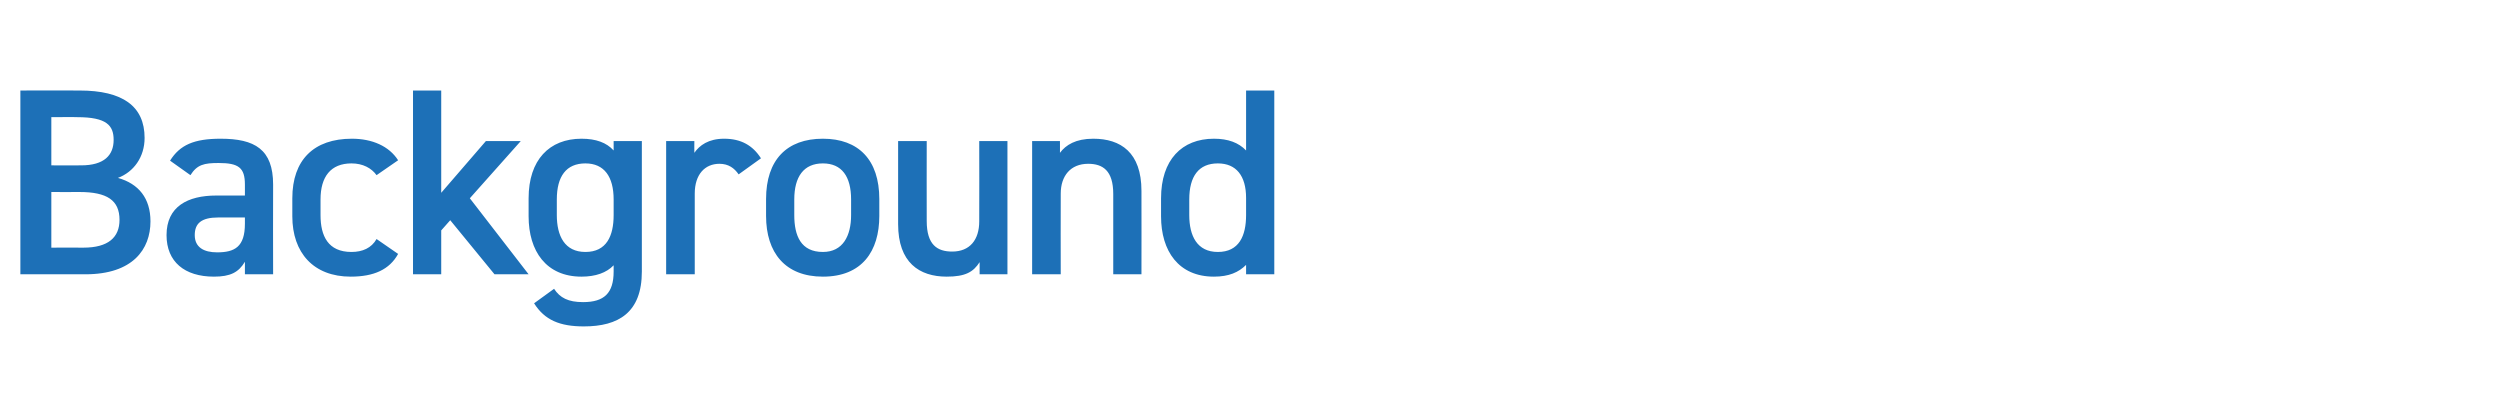 <?xml version="1.0" standalone="no"?><!DOCTYPE svg PUBLIC "-//W3C//DTD SVG 1.1//EN" "http://www.w3.org/Graphics/SVG/1.1/DTD/svg11.dtd"><svg xmlns="http://www.w3.org/2000/svg" version="1.1" width="638px" height="104px" viewBox="0 -17 638 104" style="top:-17px">  <desc>Background</desc>  <defs/>  <g id="Polygon62414">    <path d="M 20.3 6.1 C 31.3 6.1 36.9 10.1 36.9 18.2 C 36.9 23.1 34.1 26.9 30.1 28.4 C 35.4 29.9 38.4 33.6 38.4 39.5 C 38.4 46.6 33.9 53 21.8 53 C 21.76 52.97 5.2 53 5.2 53 L 5.2 6.1 C 5.2 6.1 20.26 6.05 20.3 6.1 Z M 13.1 46.2 C 13.1 46.2 21.28 46.17 21.3 46.2 C 27.6 46.2 30.5 43.6 30.5 39.1 C 30.5 34.1 27.3 32 20.3 32 C 20.33 32.03 13.1 32 13.1 32 L 13.1 46.2 Z M 13.1 25.2 C 13.1 25.2 20.74 25.23 20.7 25.2 C 26.6 25.2 29 22.6 29 18.7 C 29 15 27.2 12.9 19.7 12.9 C 19.72 12.85 13.1 12.9 13.1 12.9 L 13.1 25.2 Z M 55.2 32.9 C 55.17 32.91 62.5 32.9 62.5 32.9 C 62.5 32.9 62.51 30.06 62.5 30.1 C 62.5 25.8 60.9 24.6 55.8 24.6 C 52.1 24.6 50.3 25 48.6 27.7 C 48.6 27.7 43.4 24 43.4 24 C 45.9 20 49.5 18.4 56.3 18.4 C 65 18.4 69.7 21.1 69.7 30.1 C 69.65 30.12 69.7 53 69.7 53 L 62.5 53 C 62.5 53 62.51 49.84 62.5 49.8 C 60.9 52.5 58.8 53.6 54.6 53.6 C 47.1 53.6 42.5 49.8 42.5 43 C 42.5 35.7 47.9 32.9 55.2 32.9 Z M 62.5 38.5 C 62.5 38.5 55.71 38.49 55.7 38.5 C 51.4 38.5 49.7 40 49.7 43 C 49.7 46.1 52 47.4 55.4 47.4 C 59.9 47.4 62.5 46 62.5 40.1 C 62.51 40.12 62.5 38.5 62.5 38.5 Z M 101.6 47.8 C 99.4 51.8 95.4 53.6 89.5 53.6 C 80 53.6 74.6 47.5 74.6 38.2 C 74.6 38.2 74.6 33.6 74.6 33.6 C 74.6 23.8 80.1 18.4 89.8 18.4 C 95 18.4 99.3 20.3 101.6 23.9 C 101.6 23.9 96.1 27.7 96.1 27.7 C 94.8 25.9 92.6 24.7 89.7 24.7 C 84.4 24.7 81.8 28.1 81.8 33.9 C 81.8 33.9 81.8 37.9 81.8 37.9 C 81.8 43.2 83.7 47.3 89.7 47.3 C 92.5 47.3 94.8 46.3 96.1 44 C 96.1 44 101.6 47.8 101.6 47.8 Z M 132.9 19 L 119.9 33.6 L 134.9 53 L 126.2 53 L 114.9 39.2 L 112.6 41.8 L 112.6 53 L 105.4 53 L 105.4 6.1 L 112.6 6.1 L 112.6 32.2 L 124 19 L 132.9 19 Z M 156.6 19 L 163.8 19 C 163.8 19 163.8 52.29 163.8 52.3 C 163.8 62.8 157.8 66.3 149 66.3 C 142.9 66.3 139 64.7 136.3 60.4 C 136.3 60.4 141.4 56.7 141.4 56.7 C 142.9 59 145 60.1 148.8 60.1 C 154.2 60.1 156.6 57.8 156.6 52.3 C 156.6 52.3 156.6 50.7 156.6 50.7 C 154.8 52.6 152 53.6 148.4 53.6 C 139.4 53.6 134.9 47.1 134.9 38.2 C 134.9 38.2 134.9 33.6 134.9 33.6 C 134.9 23.8 140.2 18.4 148.4 18.4 C 152.1 18.4 154.8 19.4 156.6 21.4 C 156.59 21.35 156.6 19 156.6 19 Z M 156.6 37.9 C 156.6 37.9 156.6 33.9 156.6 33.9 C 156.6 28.1 154.2 24.7 149.4 24.7 C 144.5 24.7 142.1 28 142.1 33.9 C 142.1 33.9 142.1 37.9 142.1 37.9 C 142.1 43.2 144.1 47.3 149.4 47.3 C 154.8 47.3 156.6 43.2 156.6 37.9 Z M 188.5 27.5 C 187.4 25.9 185.9 24.8 183.6 24.8 C 179.9 24.8 177.3 27.5 177.3 32.4 C 177.31 32.44 177.3 53 177.3 53 L 170 53 L 170 19 L 177.2 19 C 177.2 19 177.17 22.03 177.2 22 C 178.5 20.1 180.8 18.4 184.8 18.4 C 189.1 18.4 192.1 20.1 194.2 23.4 C 194.2 23.4 188.5 27.5 188.5 27.5 Z M 224.4 38.1 C 224.4 47.1 220 53.6 210 53.6 C 200.4 53.6 195.5 47.5 195.5 38.1 C 195.5 38.1 195.5 33.8 195.5 33.8 C 195.5 23.8 200.8 18.4 210 18.4 C 219.1 18.4 224.4 23.8 224.4 33.8 C 224.4 33.8 224.4 38.1 224.4 38.1 Z M 217.2 37.9 C 217.2 37.9 217.2 33.9 217.2 33.9 C 217.2 28 214.8 24.7 210 24.7 C 205.1 24.7 202.7 28.1 202.7 33.9 C 202.7 33.9 202.7 37.9 202.7 37.9 C 202.7 43.2 204.4 47.3 210 47.3 C 215.1 47.3 217.2 43.2 217.2 37.9 Z M 257.1 53 L 250 53 C 250 53 250.01 49.91 250 49.9 C 248.4 52.4 246.4 53.6 241.6 53.6 C 234.6 53.6 229.2 50 229.2 40.2 C 229.2 40.19 229.2 19 229.2 19 L 236.5 19 C 236.5 19 236.47 39.44 236.5 39.4 C 236.5 45.5 239.2 47.2 243 47.2 C 247.5 47.2 249.9 44.2 249.9 39.5 C 249.94 39.51 249.9 19 249.9 19 L 257.1 19 L 257.1 53 Z M 263.4 19 L 270.5 19 C 270.5 19 270.52 22.03 270.5 22 C 272 20 274.5 18.4 279 18.4 C 286 18.4 291.3 21.9 291.3 31.7 C 291.33 31.69 291.3 53 291.3 53 L 284.1 53 C 284.1 53 284.12 32.5 284.1 32.5 C 284.1 26.5 281.4 24.8 277.7 24.8 C 273.2 24.8 270.7 27.9 270.7 32.4 C 270.66 32.44 270.7 53 270.7 53 L 263.4 53 L 263.4 19 Z M 318 6.1 L 325.2 6.1 L 325.2 53 L 318 53 C 318 53 317.98 50.59 318 50.6 C 316.1 52.5 313.6 53.6 309.8 53.6 C 300.8 53.6 296.3 47.1 296.3 38.2 C 296.3 38.2 296.3 33.6 296.3 33.6 C 296.3 23.8 301.6 18.4 309.8 18.4 C 313.4 18.4 316.1 19.4 318 21.4 C 317.98 21.35 318 6.1 318 6.1 Z M 318 37.9 C 318 37.9 318 33.5 318 33.5 C 318 27.9 315.5 24.7 310.8 24.7 C 305.9 24.7 303.5 28 303.5 33.9 C 303.5 33.9 303.5 37.9 303.5 37.9 C 303.5 43.2 305.5 47.3 310.8 47.3 C 316.2 47.3 318 43.2 318 37.9 Z " stroke="none" fill="#1d70b7"/>  </g></svg>
